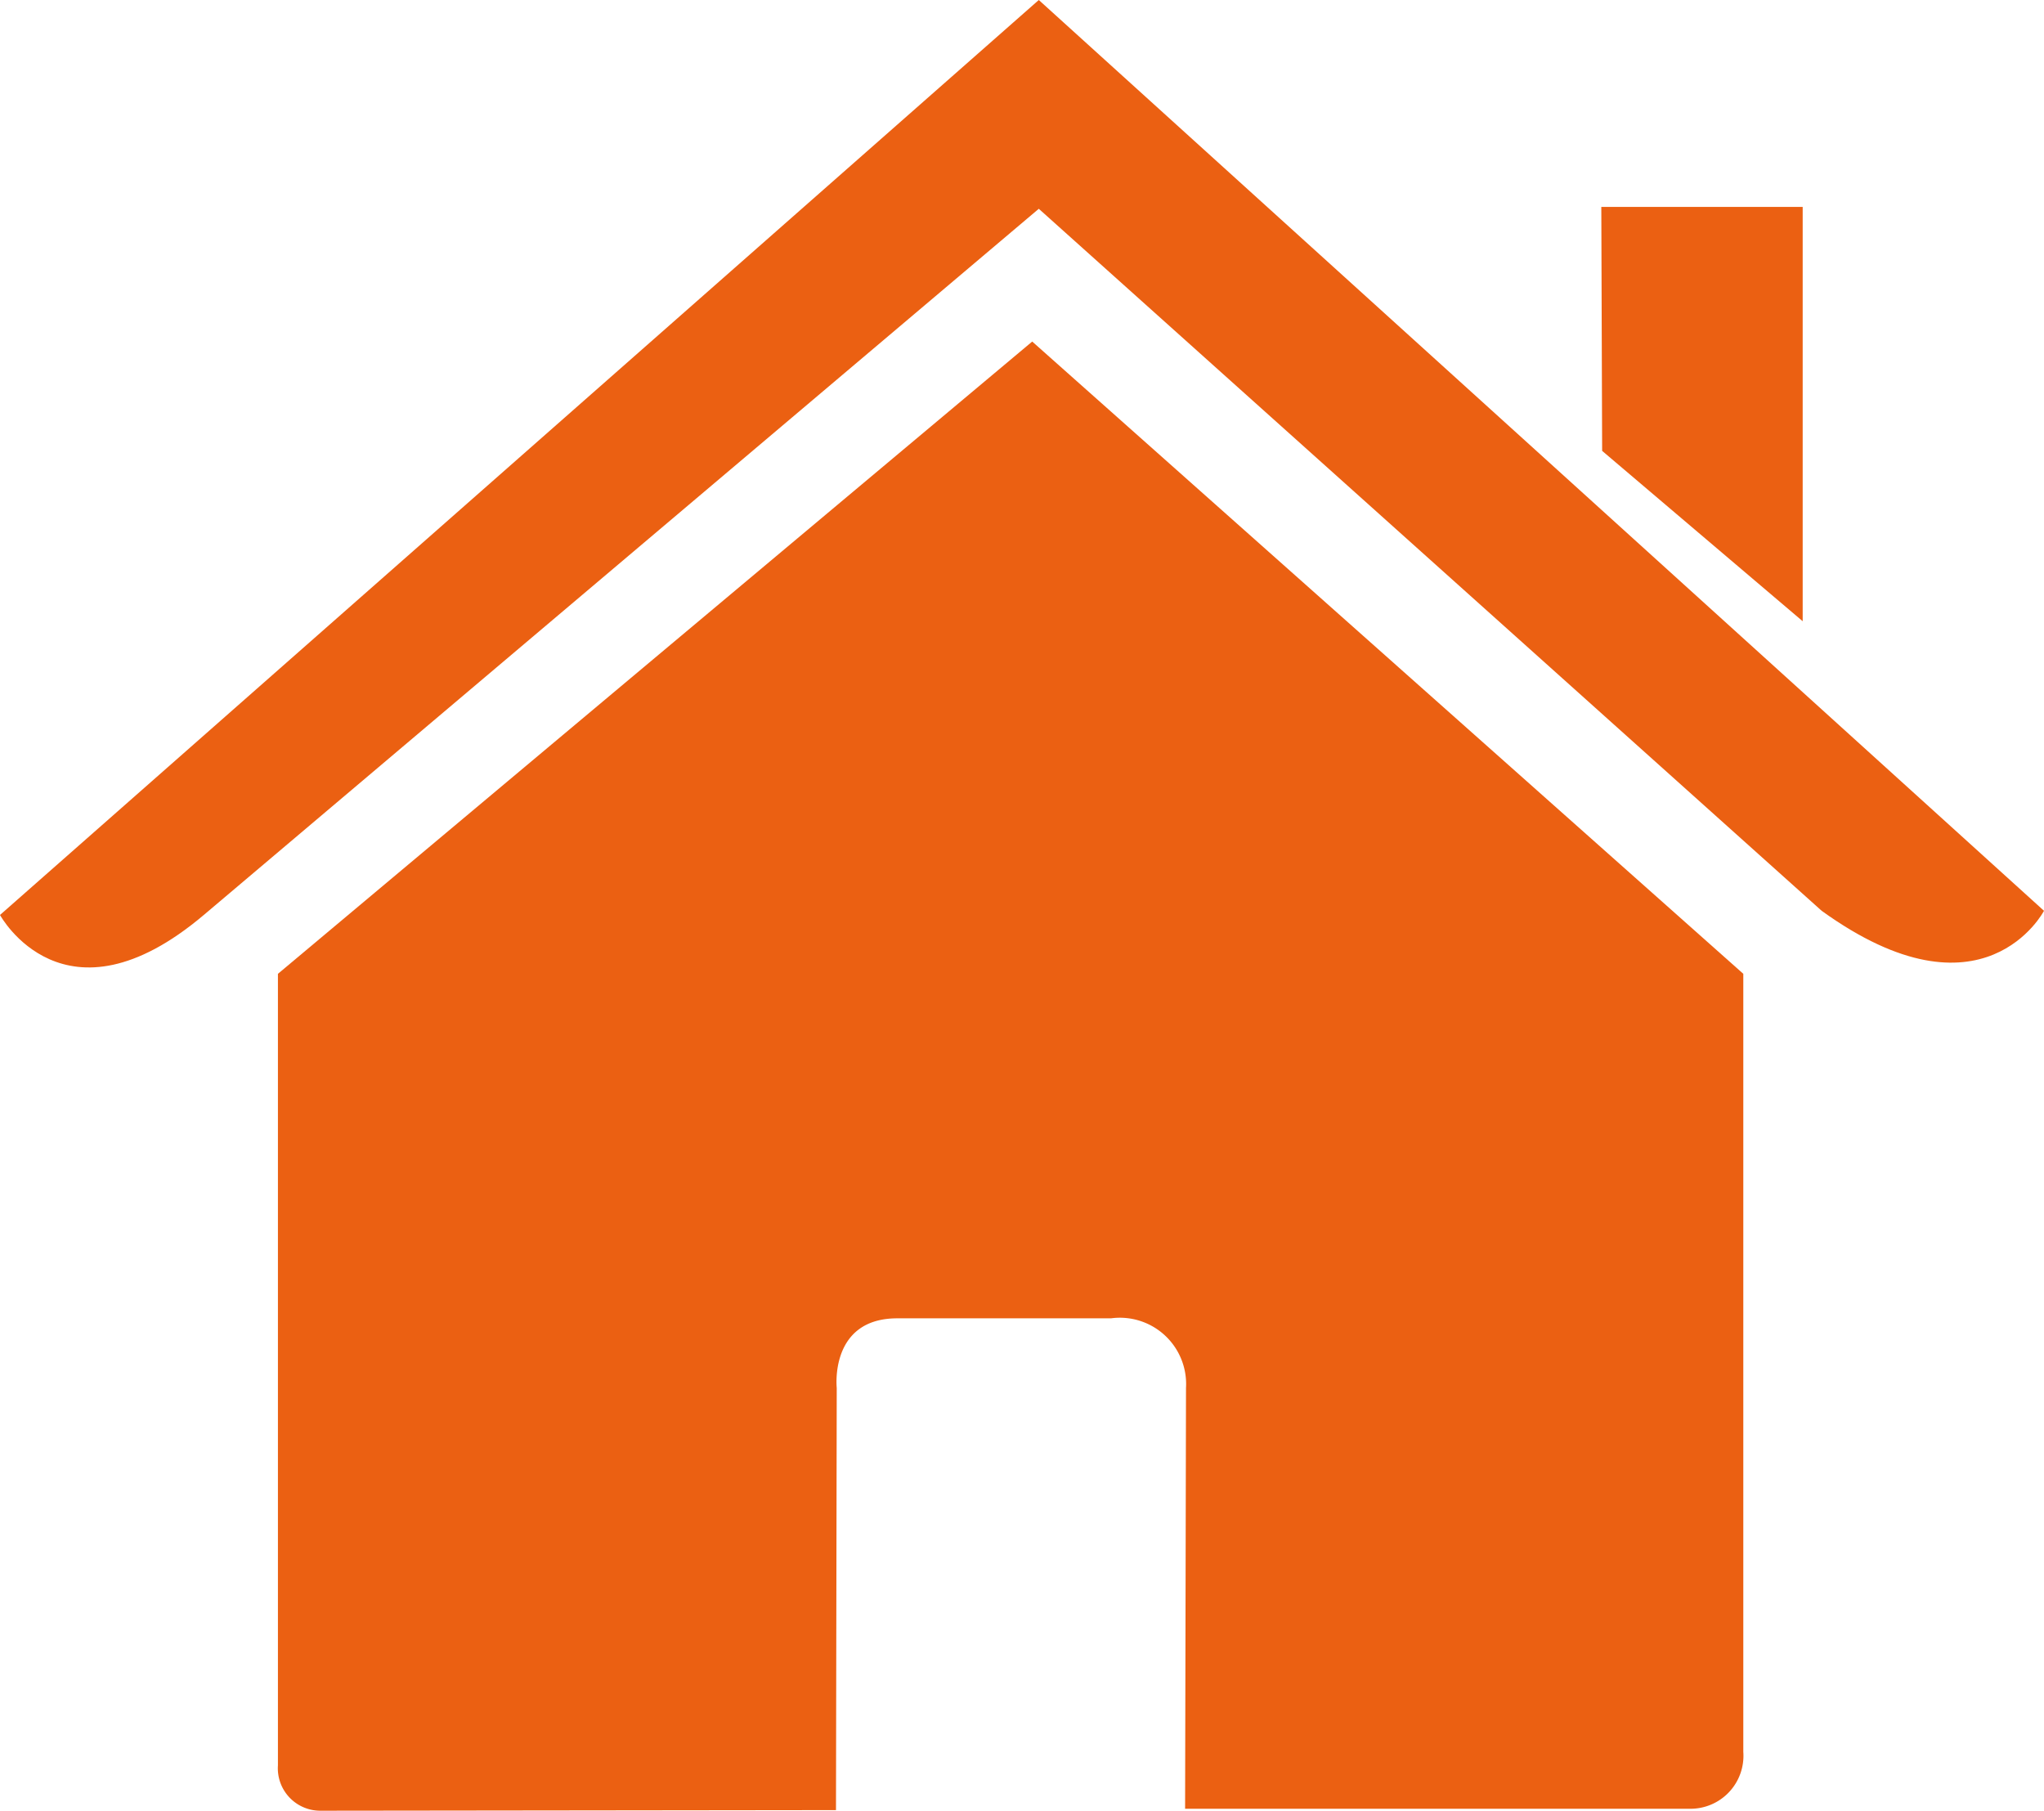<svg id="home-page" xmlns="http://www.w3.org/2000/svg" width="27.02" height="23.94" viewBox="0 0 27.02 23.94">
  <path id="Tracé_3924" data-name="Tracé 3924" d="M3.674,24.876a.561.561,0,0,0,.566.6l6.811-.008.01-5.581s-.1-.92.8-.92h2.826a.876.876,0,0,1,.991.92l-.012,5.563H22.33a.7.7,0,0,0,.715-.752V14.413l-9.4-8.358L3.674,14.413S3.674,24.876,3.674,24.876Z" transform="translate(0 -1.54)" fill="#eb6012"/>
  <path id="Tracé_3925" data-name="Tracé 3925" d="M0,13.635s.847,1.561,2.694,0L13.732,4.3l10.349,9.28c2.138,1.542,2.939,0,2.939,0L13.732,1.54Z" transform="translate(0 -1.54)" fill="#eb6012"/>
  <path id="Tracé_3926" data-name="Tracé 3926" d="M23.83,4.275H21.168L21.179,7.5,23.83,9.752Z" transform="translate(0 -1.54)" fill="#eb6012"/>
</svg>
